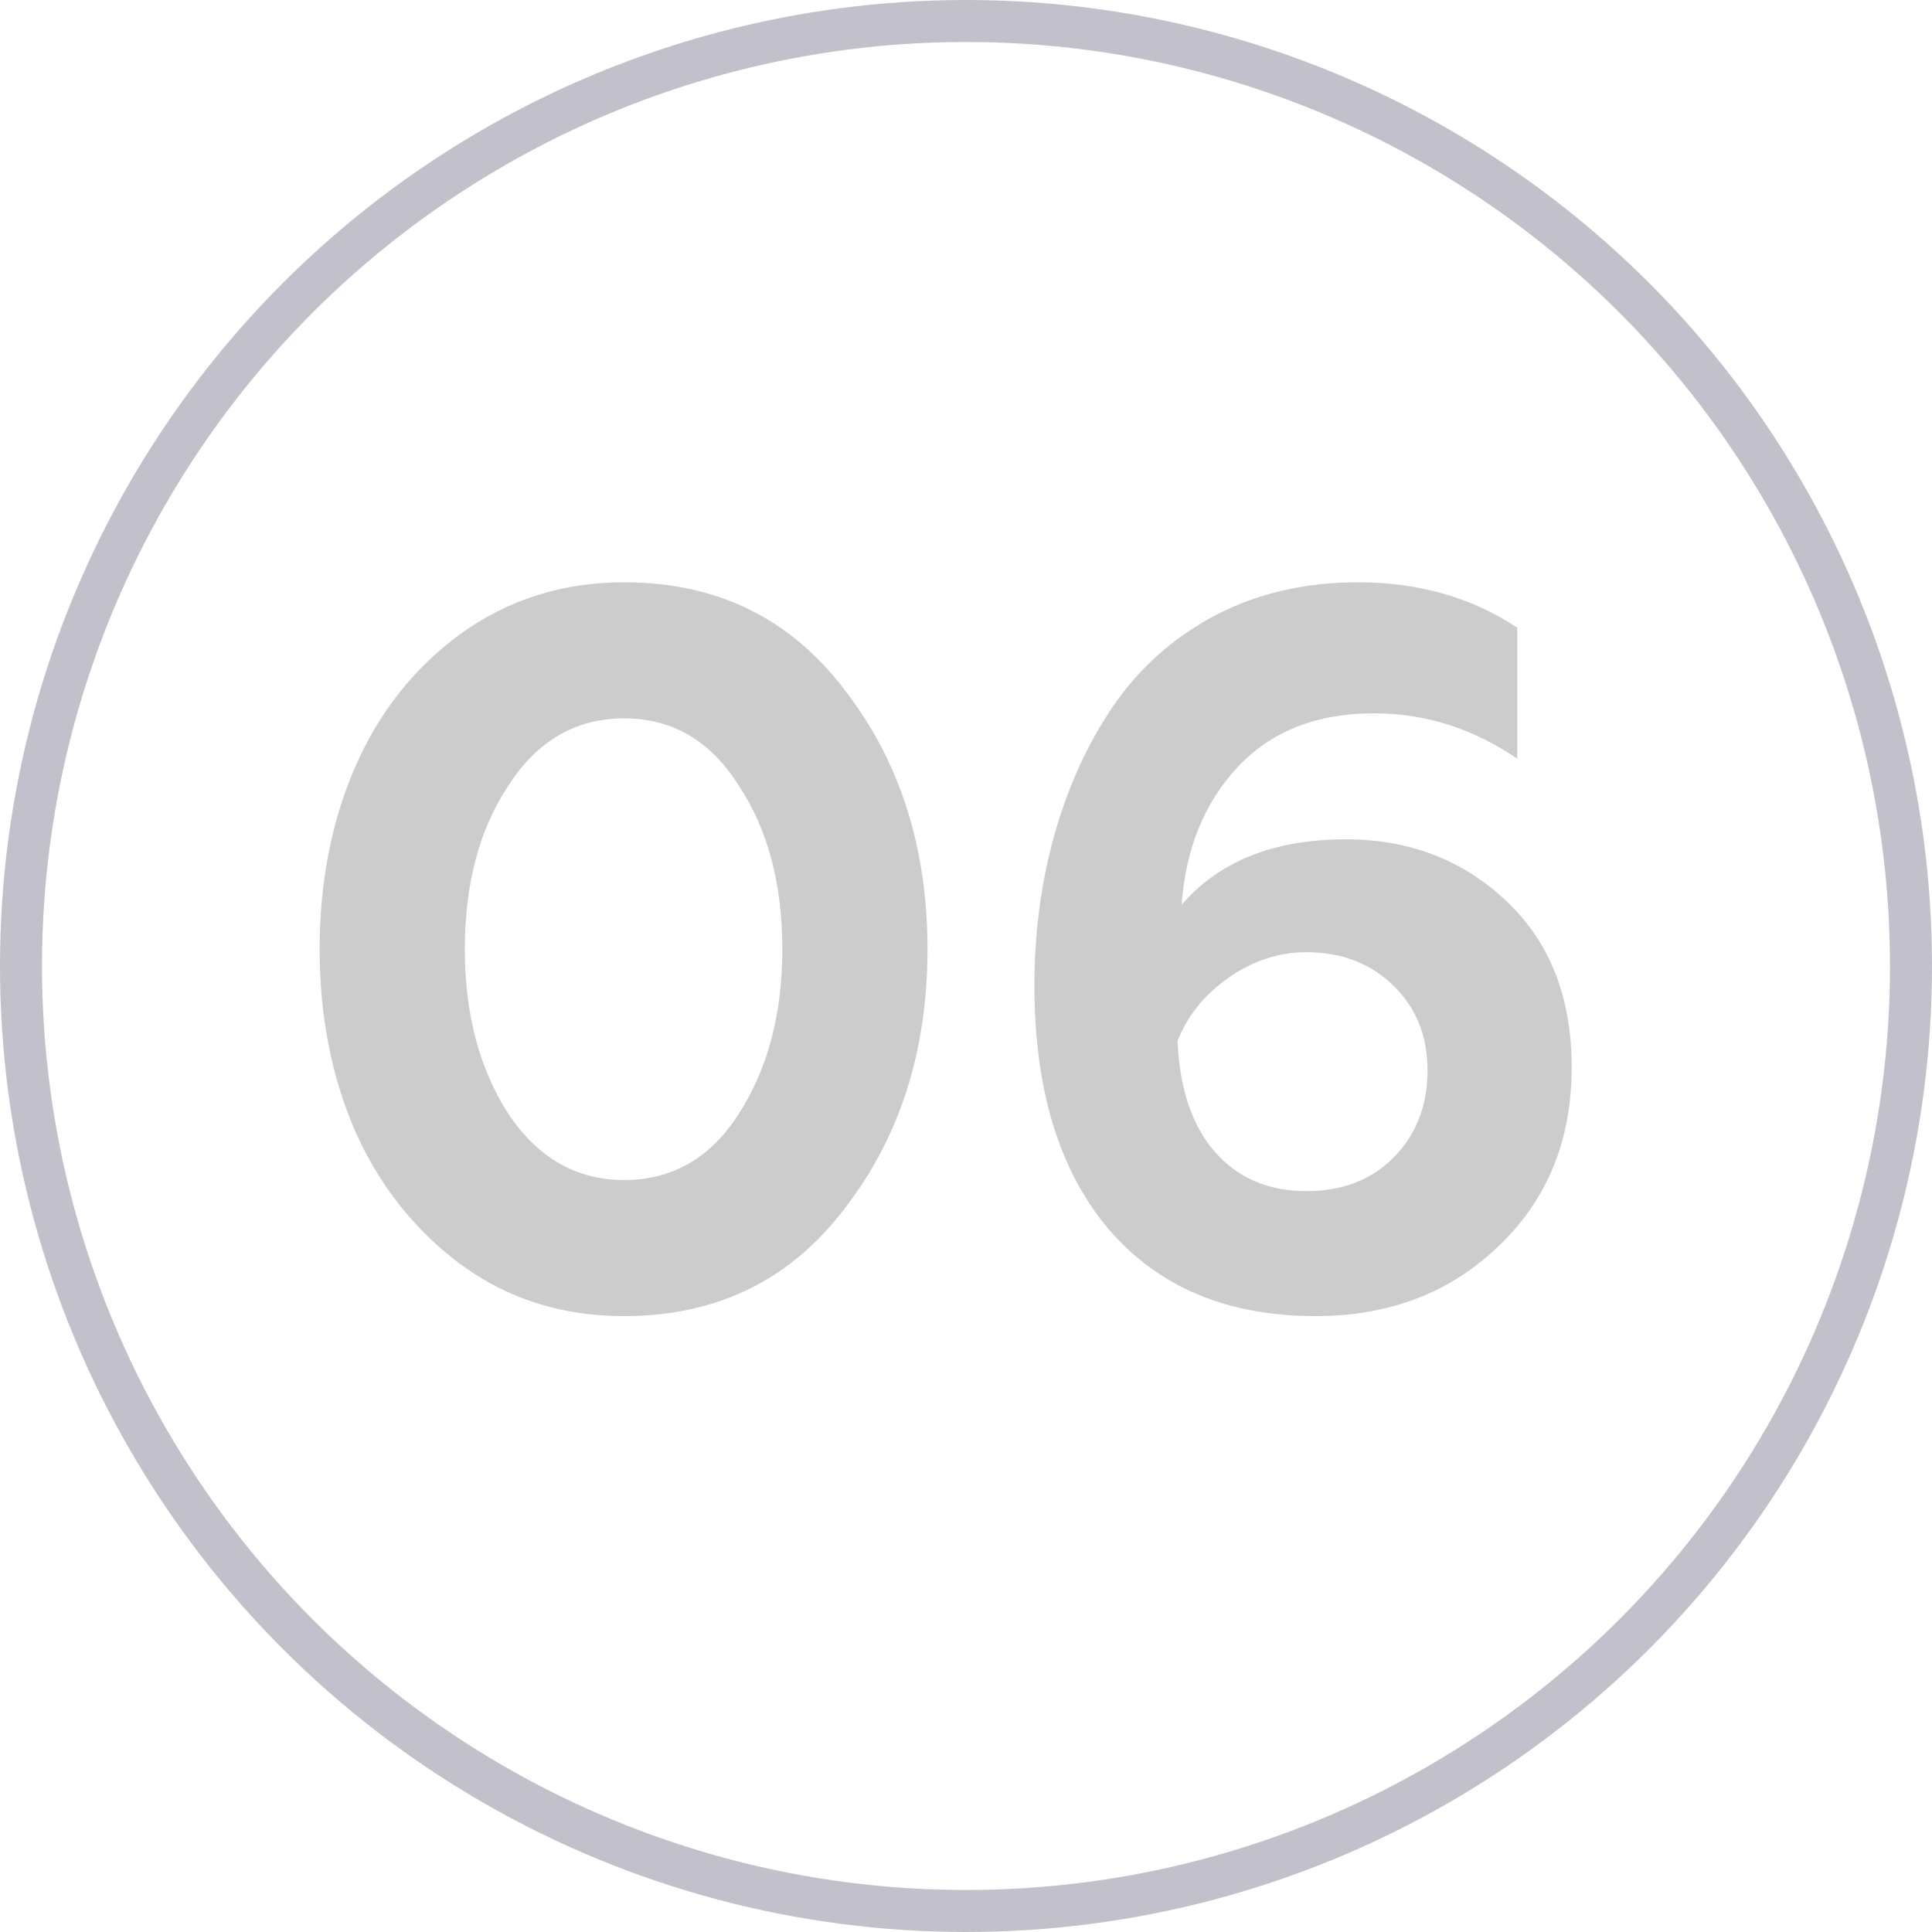 <?xml version="1.0" encoding="UTF-8"?> <svg xmlns="http://www.w3.org/2000/svg" width="46" height="46" viewBox="0 0 46 46" fill="none"> <path opacity="0.2" d="M14.859 31.336C13.371 31.336 12.067 30.92 10.947 30.088C9.859 29.272 9.027 28.216 8.451 26.92C7.891 25.624 7.611 24.184 7.611 22.6C7.611 21.032 7.883 19.608 8.427 18.328C9.003 16.984 9.851 15.904 10.971 15.088C12.107 14.272 13.403 13.864 14.859 13.864C17.067 13.864 18.819 14.72 20.115 16.432C21.427 18.128 22.083 20.184 22.083 22.6C22.083 25.016 21.427 27.072 20.115 28.768C18.819 30.48 17.067 31.336 14.859 31.336ZM12.099 26.512C12.803 27.568 13.723 28.096 14.859 28.096C16.011 28.096 16.923 27.568 17.595 26.512C18.283 25.44 18.627 24.136 18.627 22.6C18.627 21.048 18.283 19.752 17.595 18.712C16.923 17.64 16.011 17.104 14.859 17.104C13.707 17.104 12.787 17.64 12.099 18.712C11.411 19.752 11.067 21.048 11.067 22.6C11.067 24.136 11.411 25.44 12.099 26.512ZM31.325 31.336C29.213 31.336 27.565 30.64 26.381 29.248C25.213 27.856 24.629 25.928 24.629 23.464C24.629 22.2 24.789 21 25.109 19.864C25.429 18.728 25.893 17.712 26.501 16.816C27.125 15.904 27.933 15.184 28.925 14.656C29.933 14.128 31.069 13.864 32.333 13.864C33.773 13.864 35.037 14.224 36.125 14.944V18.064C35.069 17.344 33.933 16.984 32.717 16.984C31.341 16.984 30.253 17.416 29.453 18.28C28.669 19.128 28.229 20.216 28.133 21.544C29.029 20.504 30.333 19.984 32.045 19.984C33.565 19.984 34.845 20.48 35.885 21.472C36.909 22.448 37.421 23.76 37.421 25.408C37.421 27.152 36.837 28.576 35.669 29.68C34.517 30.784 33.069 31.336 31.325 31.336ZM31.109 28.36C31.957 28.36 32.645 28.096 33.173 27.568C33.717 27.024 33.989 26.328 33.989 25.48C33.989 24.664 33.717 23.992 33.173 23.464C32.629 22.936 31.941 22.672 31.109 22.672C30.453 22.672 29.837 22.872 29.261 23.272C28.685 23.672 28.277 24.176 28.037 24.784C28.085 25.92 28.381 26.8 28.925 27.424C29.469 28.048 30.197 28.36 31.109 28.36Z" fill="black"></path> <circle cx="23" cy="23" r="22.5" stroke="#C2C1CB"></circle> </svg> 